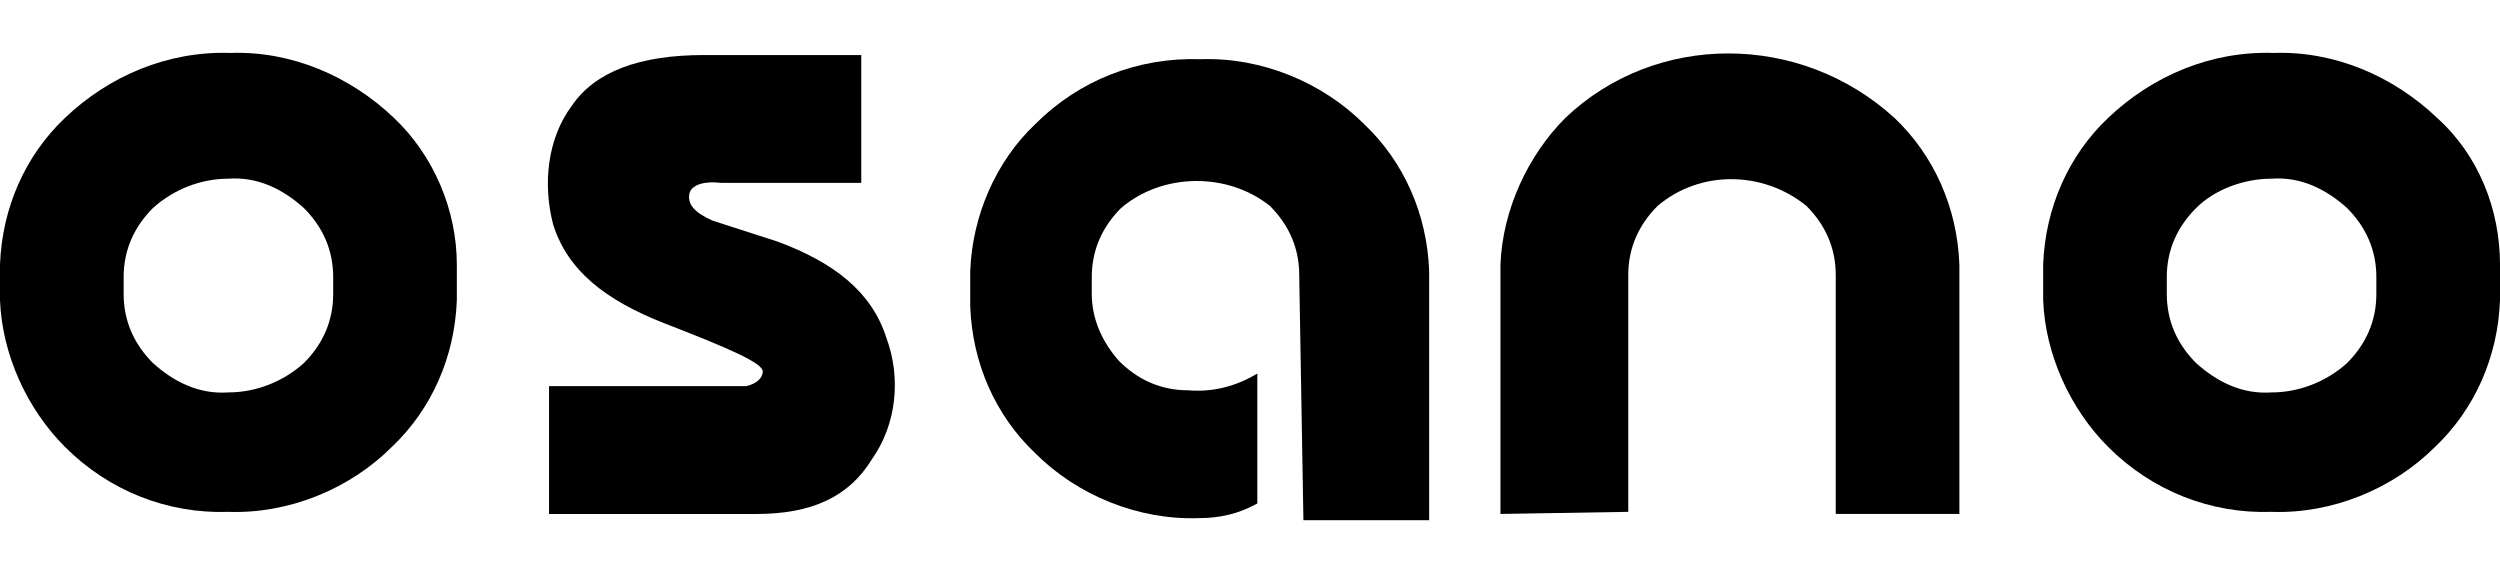 <svg width="142" height="32" viewBox="0 0 142 32" fill="none" xmlns="http://www.w3.org/2000/svg">
<path d="M85.226 29.192V15.027C85.345 11.932 86.773 8.838 88.915 6.695C94.034 1.815 102.247 1.815 107.603 6.695C109.864 8.838 111.174 11.813 111.293 15.027V29.192H104.27V15.622C104.27 14.075 103.675 12.766 102.604 11.694C100.104 9.671 96.533 9.671 94.153 11.694C93.081 12.766 92.486 14.075 92.486 15.622V29.073L85.226 29.192Z" fill="black"/>
<path d="M73.796 15.623C73.796 14.075 73.201 12.766 72.13 11.695C69.749 9.79 66.059 9.79 63.679 11.814C62.608 12.885 62.013 14.194 62.013 15.742V16.694C62.013 18.122 62.608 19.432 63.56 20.503C64.631 21.574 65.94 22.169 67.488 22.169C68.916 22.288 70.225 21.931 71.416 21.217V28.597C70.344 29.192 69.273 29.43 68.083 29.43C64.631 29.549 61.179 28.121 58.799 25.74C56.537 23.598 55.228 20.622 55.109 17.408V15.385C55.228 12.29 56.537 9.195 58.799 7.053C61.298 4.553 64.631 3.244 68.202 3.363C71.654 3.244 75.106 4.672 77.486 7.053C79.748 9.195 81.057 12.171 81.176 15.385V29.549H74.034L73.796 15.623Z" fill="black"/>
<path d="M44.159 13.72C47.373 14.91 49.516 16.577 50.349 19.195C51.182 21.457 50.944 24.075 49.516 26.099C48.206 28.241 46.064 29.194 42.969 29.194H31.185V21.933H42.374C42.969 21.814 43.326 21.457 43.326 21.1C43.326 20.623 41.422 19.79 37.732 18.362C34.399 17.053 32.257 15.386 31.423 12.768C30.828 10.506 31.066 7.888 32.495 5.983C33.804 4.079 36.303 3.126 39.993 3.126H48.92V10.387H40.946C39.993 10.268 39.279 10.506 39.16 10.982C39.041 11.577 39.398 12.053 40.469 12.53L44.159 13.72Z" fill="black"/>
<path d="M22.377 6.697C19.878 4.316 16.545 2.888 13.093 3.007C9.522 2.888 6.189 4.316 3.69 6.697C1.428 8.839 0.119 11.815 0 15.029V17.052C0.119 20.147 1.547 23.242 3.69 25.384C6.189 27.884 9.522 29.193 12.974 29.074C16.426 29.193 19.878 27.765 22.258 25.384C24.52 23.242 25.829 20.266 25.948 17.052V15.029C25.948 11.934 24.639 8.839 22.377 6.697ZM18.925 16.695C18.925 18.242 18.33 19.552 17.259 20.623C16.069 21.694 14.521 22.289 12.974 22.289C11.308 22.408 9.879 21.694 8.689 20.623C7.618 19.552 7.023 18.242 7.023 16.695V15.743C7.023 14.195 7.618 12.886 8.689 11.815C9.879 10.744 11.427 10.149 12.974 10.149C14.64 10.03 16.069 10.744 17.259 11.815C18.33 12.886 18.925 14.195 18.925 15.743V16.695Z" fill="black"/>
<path d="M138.429 6.697C135.929 4.316 132.597 2.888 129.145 3.007C125.574 2.888 122.241 4.316 119.742 6.697C117.48 8.839 116.171 11.815 116.052 15.029V17.052C116.171 20.147 117.599 23.242 119.742 25.384C122.241 27.884 125.574 29.193 129.026 29.074C132.478 29.193 135.929 27.765 138.31 25.384C140.571 23.242 141.881 20.266 142 17.052V15.029C142 11.934 140.81 8.839 138.429 6.697ZM134.977 16.695C134.977 18.242 134.382 19.552 133.311 20.623C132.121 21.694 130.573 22.289 129.026 22.289C127.359 22.408 125.931 21.694 124.741 20.623C123.67 19.552 123.074 18.242 123.074 16.695V15.743C123.074 14.195 123.67 12.886 124.741 11.815C125.812 10.744 127.478 10.149 129.026 10.149C130.692 10.03 132.121 10.744 133.311 11.815C134.382 12.886 134.977 14.195 134.977 15.743V16.695Z" fill="black"/>
</svg>
